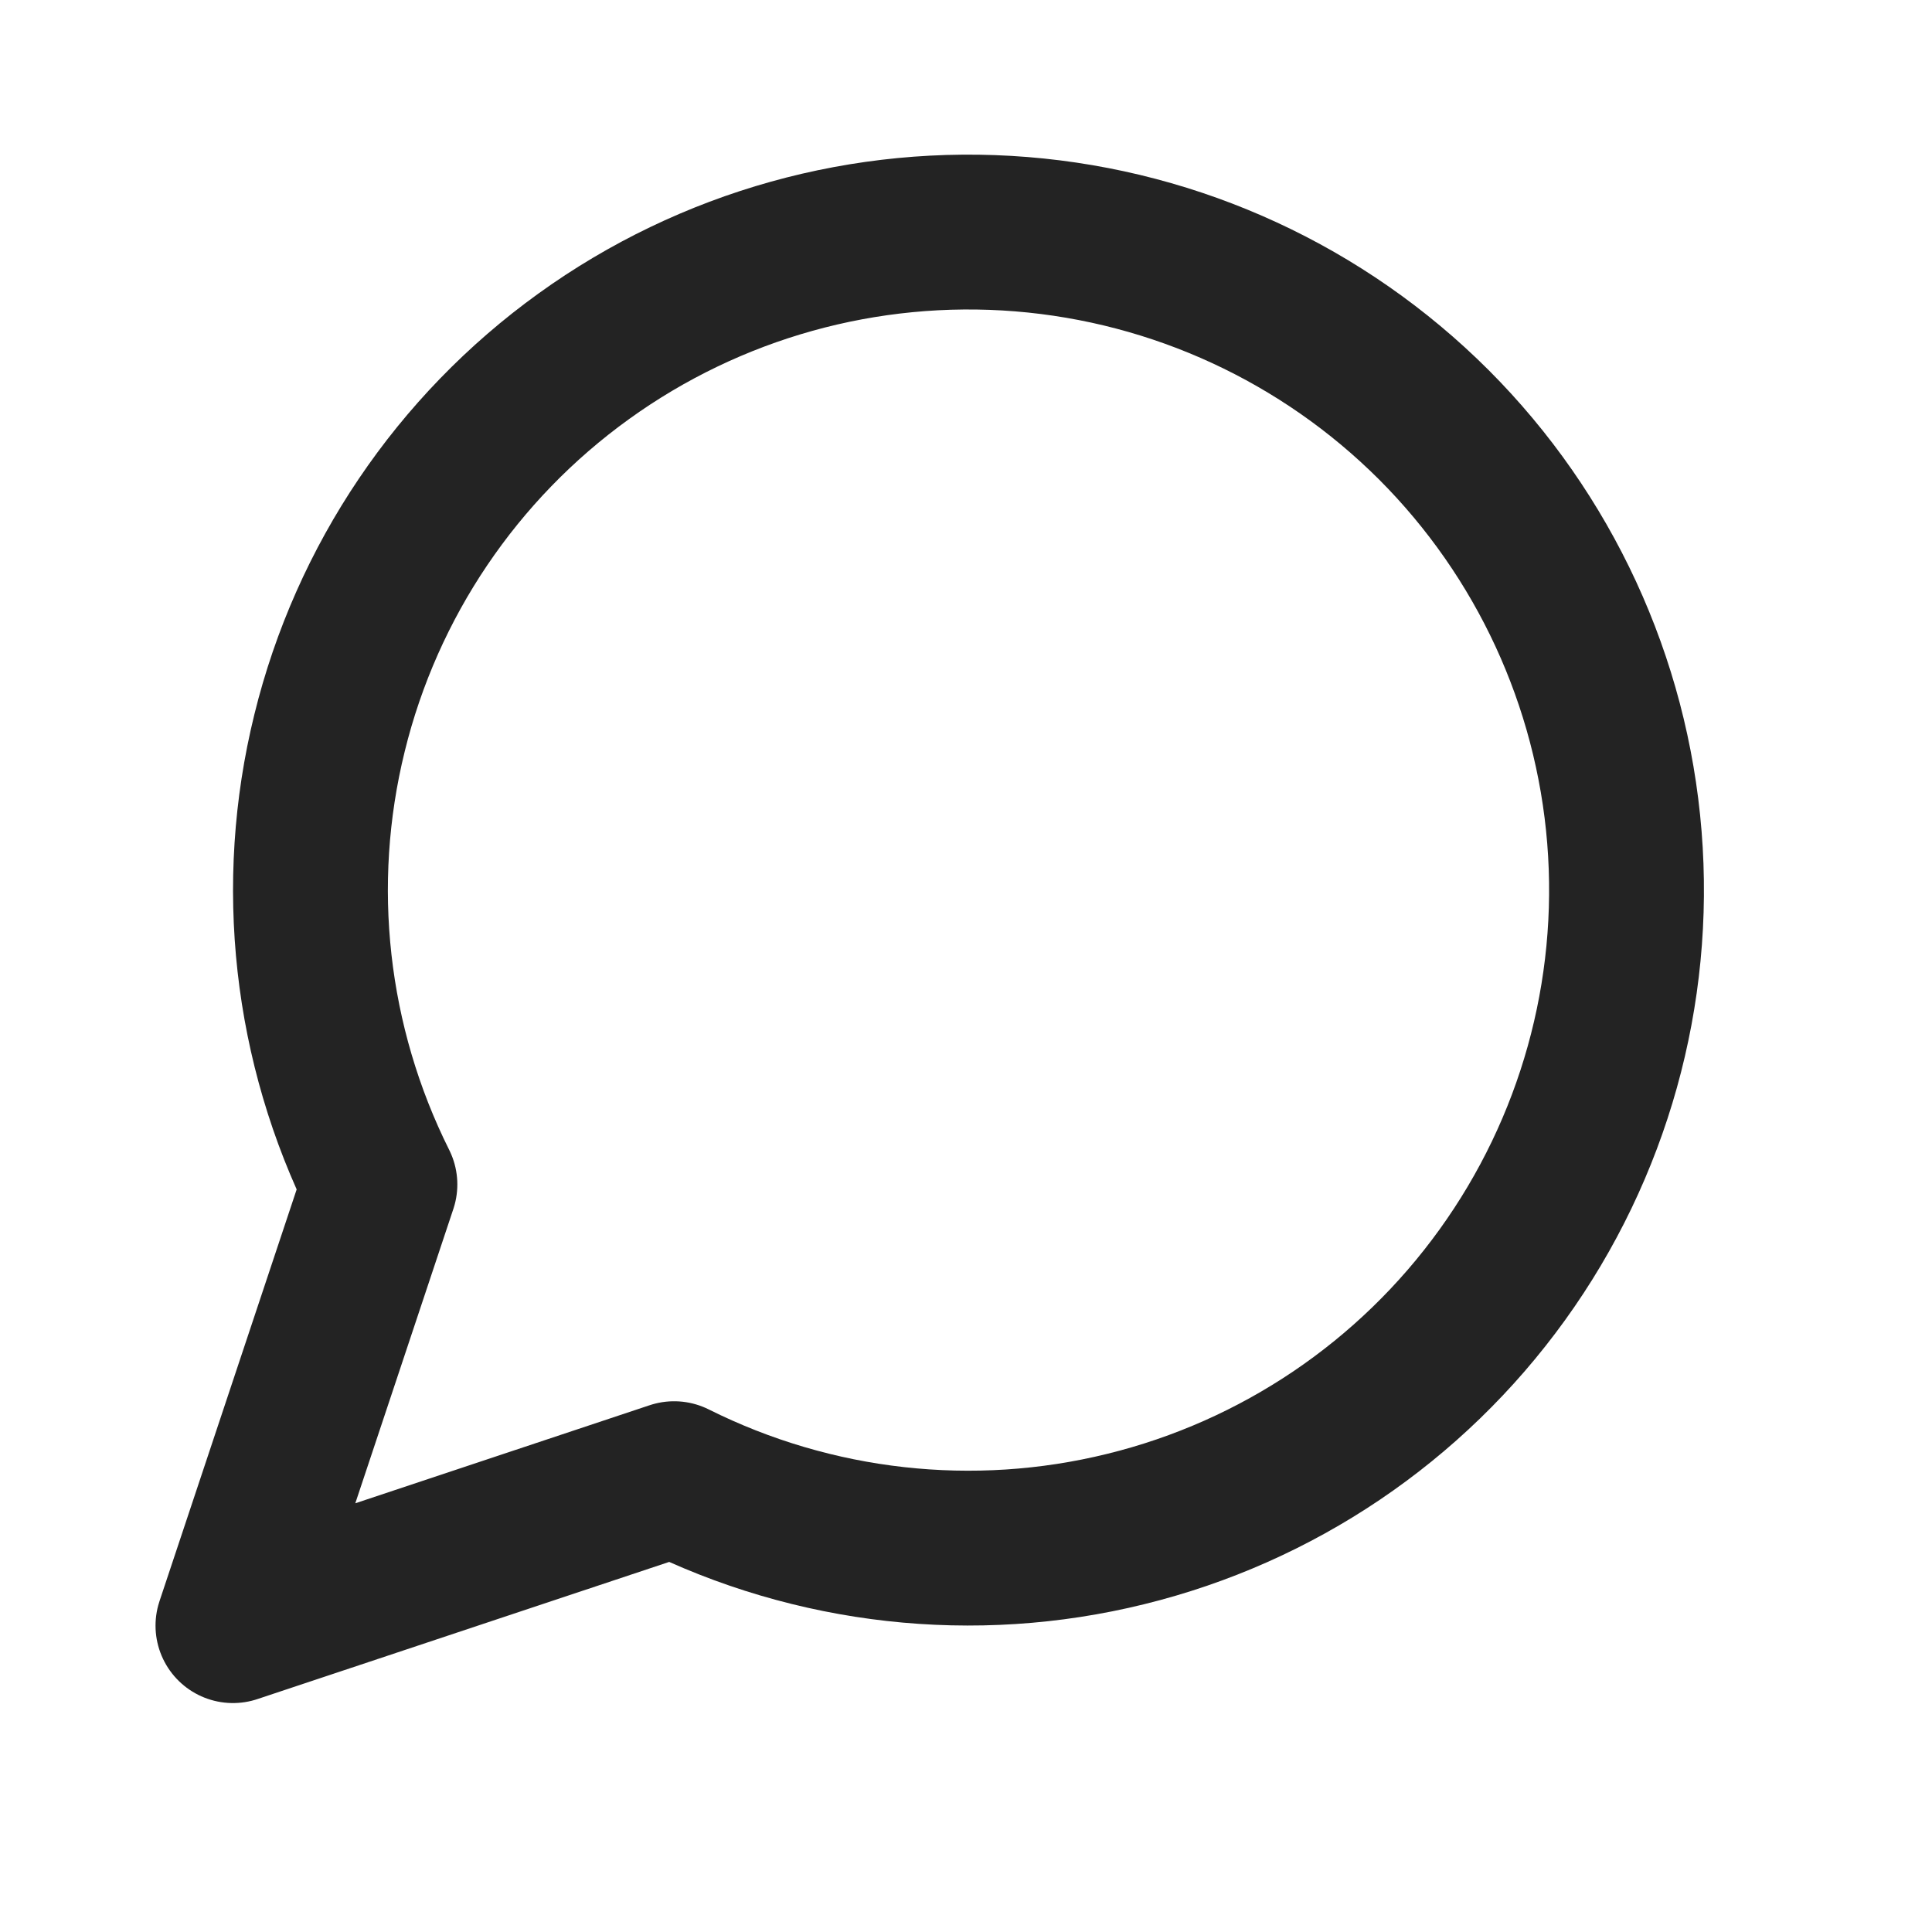 <?xml version="1.0" encoding="utf-8"?>
<svg width="14" height="14" viewBox="0 0 14 14" fill="none" xmlns="http://www.w3.org/2000/svg">
<path d="M1.688 11.78L2.753 8.583C2.247 7.57 2.117 6.41 2.388 5.311C2.658 4.211 3.311 3.244 4.23 2.582C5.148 1.92 6.272 1.606 7.401 1.697C8.53 1.788 9.589 2.278 10.39 3.078C11.19 3.879 11.68 4.938 11.771 6.067C11.862 7.196 11.548 8.32 10.886 9.238C10.224 10.157 9.257 10.81 8.157 11.08C7.058 11.351 5.898 11.221 4.885 10.715L1.688 11.78Z" stroke="#232323" stroke-width="1.122" stroke-linecap="round" stroke-linejoin="round"/>
</svg>

